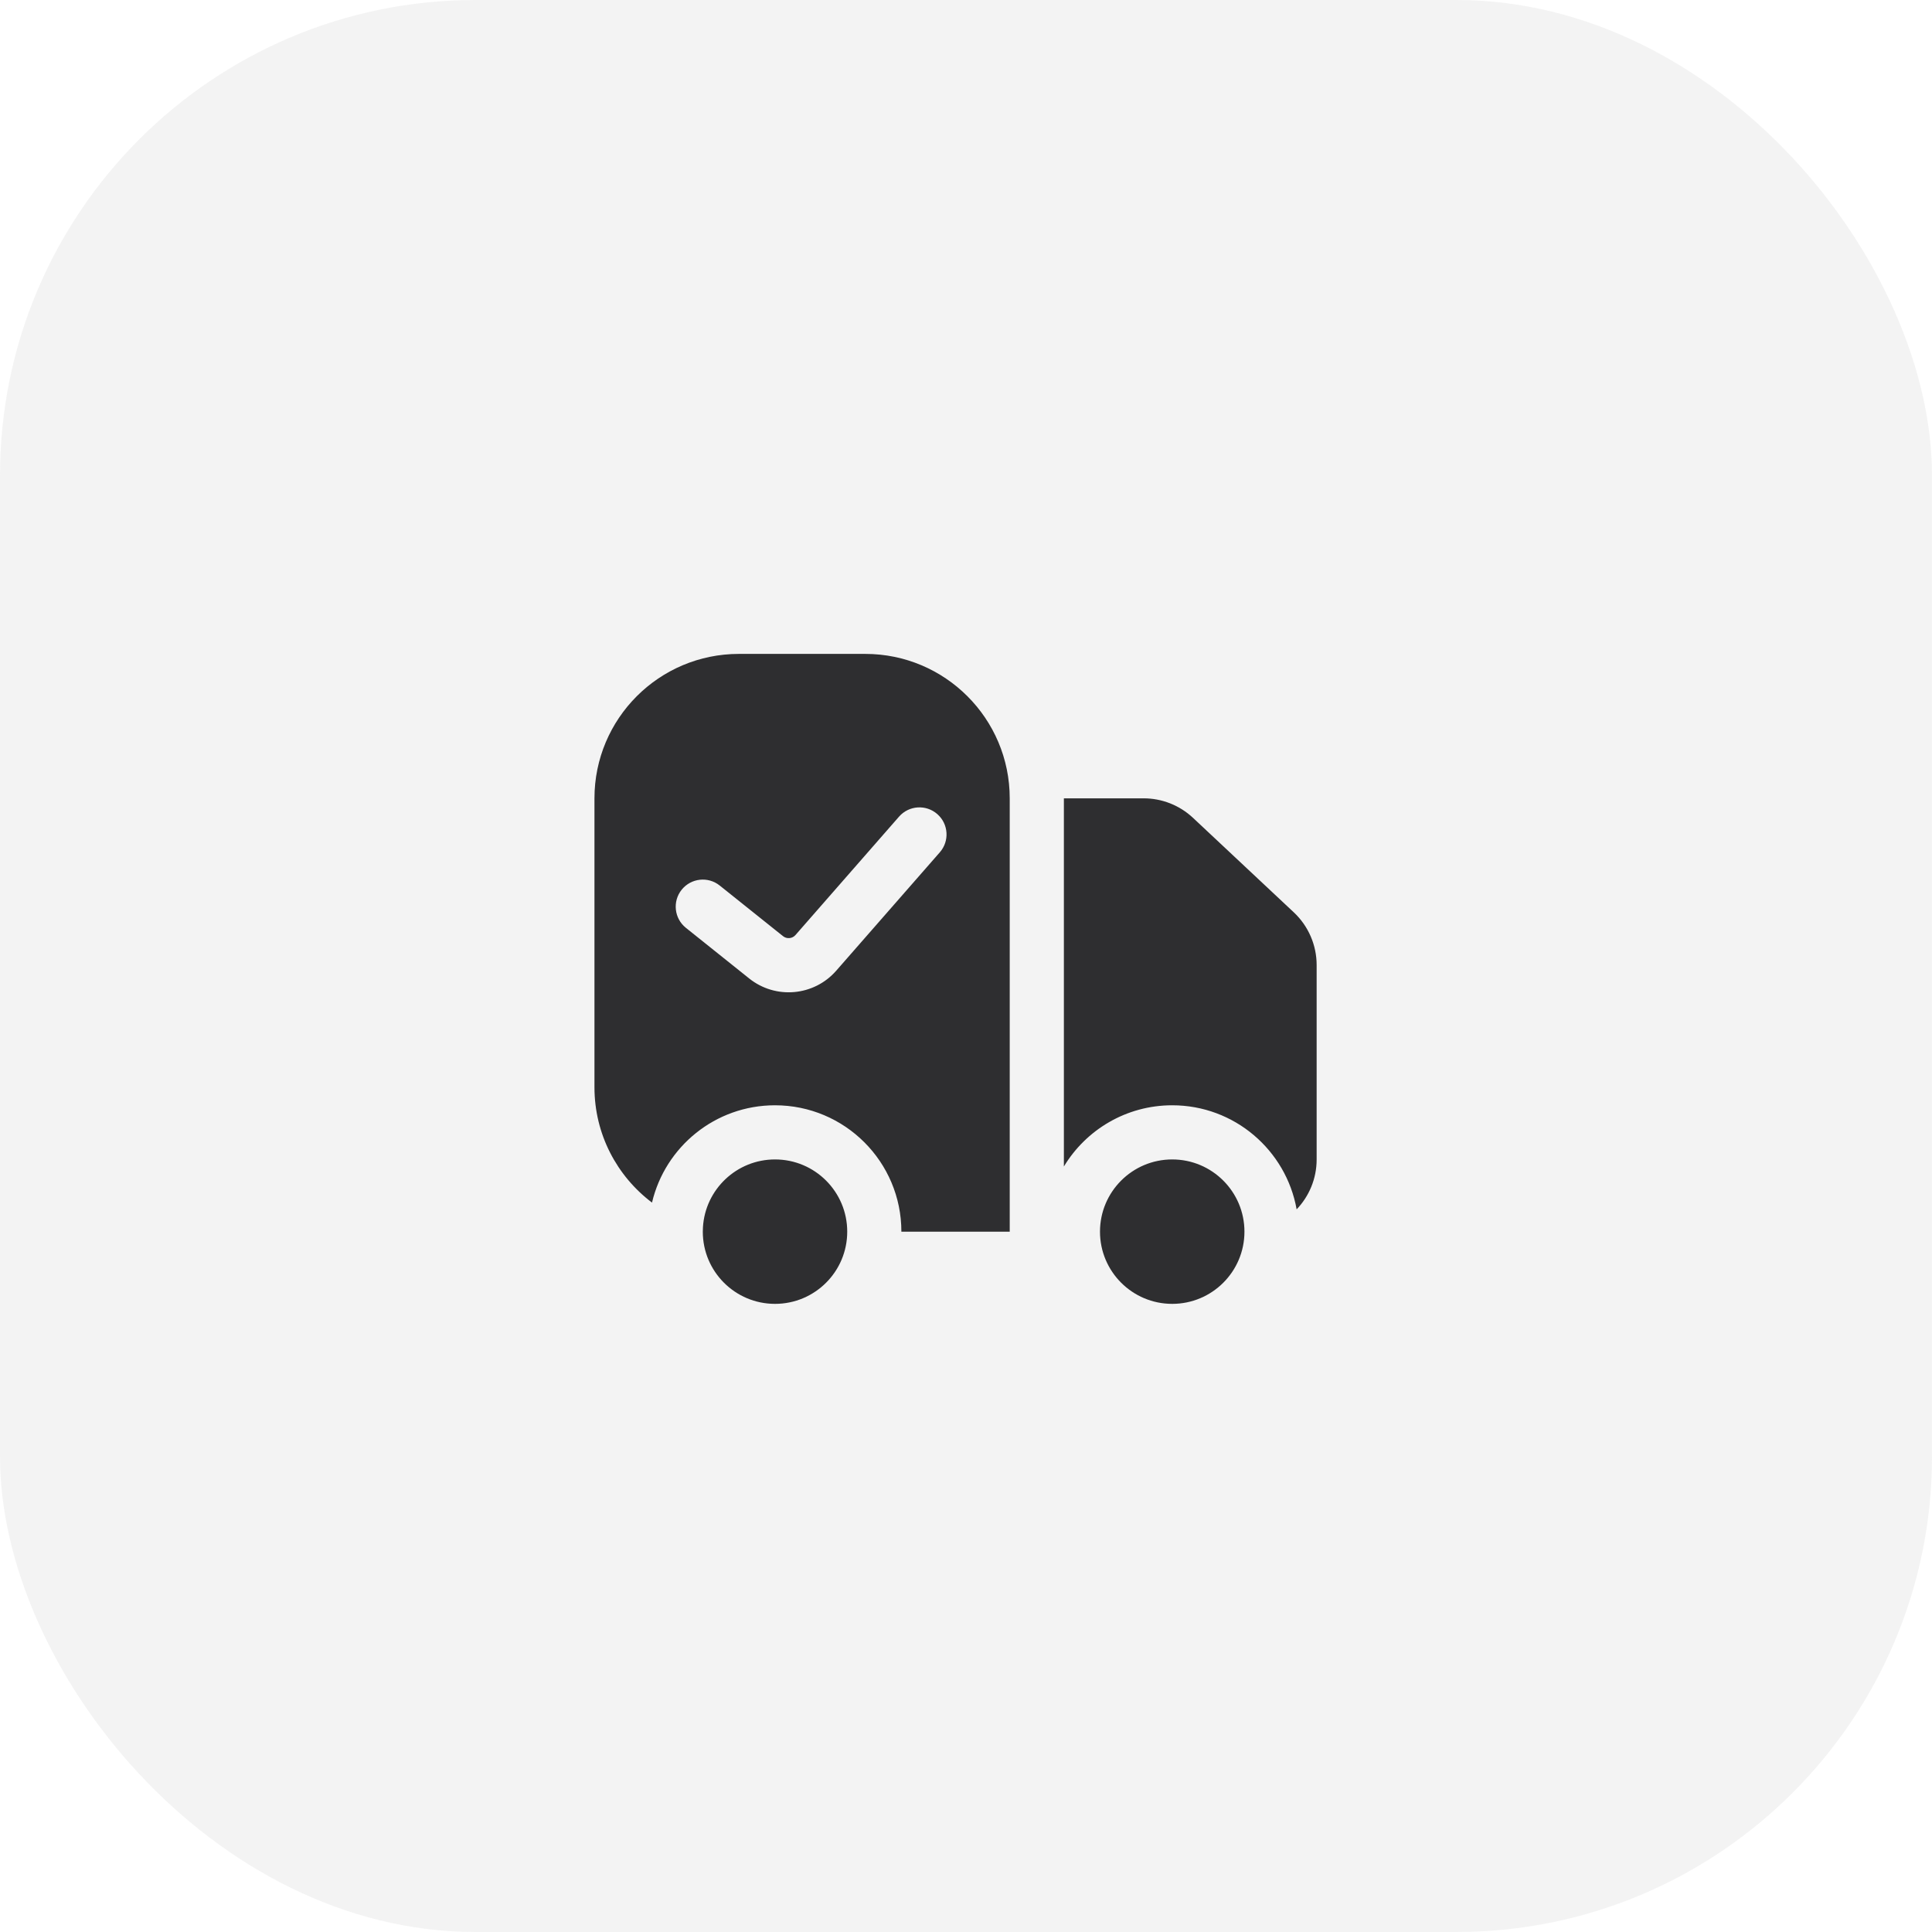 <svg width="65" height="65" viewBox="0 0 65 65" fill="none" xmlns="http://www.w3.org/2000/svg">
<rect width="65" height="65" rx="16" fill="#E9E9E9" fill-opacity="0.52"/>
<path fill-rule="evenodd" clip-rule="evenodd" d="M24.86 22H29.111C31.795 22 33.971 24.176 33.971 26.86V41.438H30.326C30.326 39.09 28.423 37.186 26.074 37.186C24.062 37.186 22.378 38.583 21.936 40.46C20.76 39.573 20 38.165 20 36.578V26.86C20 24.176 22.176 22 24.86 22ZM31.534 27.389C31.913 27.72 31.951 28.296 31.62 28.674L28.133 32.659C27.384 33.515 26.094 33.63 25.205 32.919L23.076 31.216C22.683 30.901 22.619 30.328 22.933 29.935C23.248 29.542 23.821 29.478 24.214 29.793L26.344 31.496C26.471 31.598 26.655 31.581 26.762 31.459L30.248 27.474C30.58 27.096 31.155 27.057 31.534 27.389ZM43.624 40.687C43.269 38.697 41.53 37.186 39.438 37.186C37.891 37.186 36.537 38.012 35.793 39.246V26.859H38.477C39.094 26.859 39.688 27.094 40.139 27.517L43.529 30.695C44.019 31.155 44.297 31.796 44.297 32.468V39.008C44.297 39.66 44.041 40.251 43.624 40.687ZM28.504 41.438C28.504 42.78 27.417 43.867 26.075 43.867C24.733 43.867 23.645 42.78 23.645 41.438C23.645 41.387 23.646 41.336 23.65 41.286C23.728 40.015 24.784 39.008 26.075 39.008C27.417 39.008 28.504 40.096 28.504 41.438ZM41.868 41.438C41.868 42.78 40.78 43.867 39.438 43.867C38.096 43.867 37.008 42.78 37.008 41.438C37.008 40.096 38.096 39.008 39.438 39.008C40.78 39.008 41.868 40.096 41.868 41.438Z" fill="#19191B" fill-opacity="0.9"/>
</svg>
